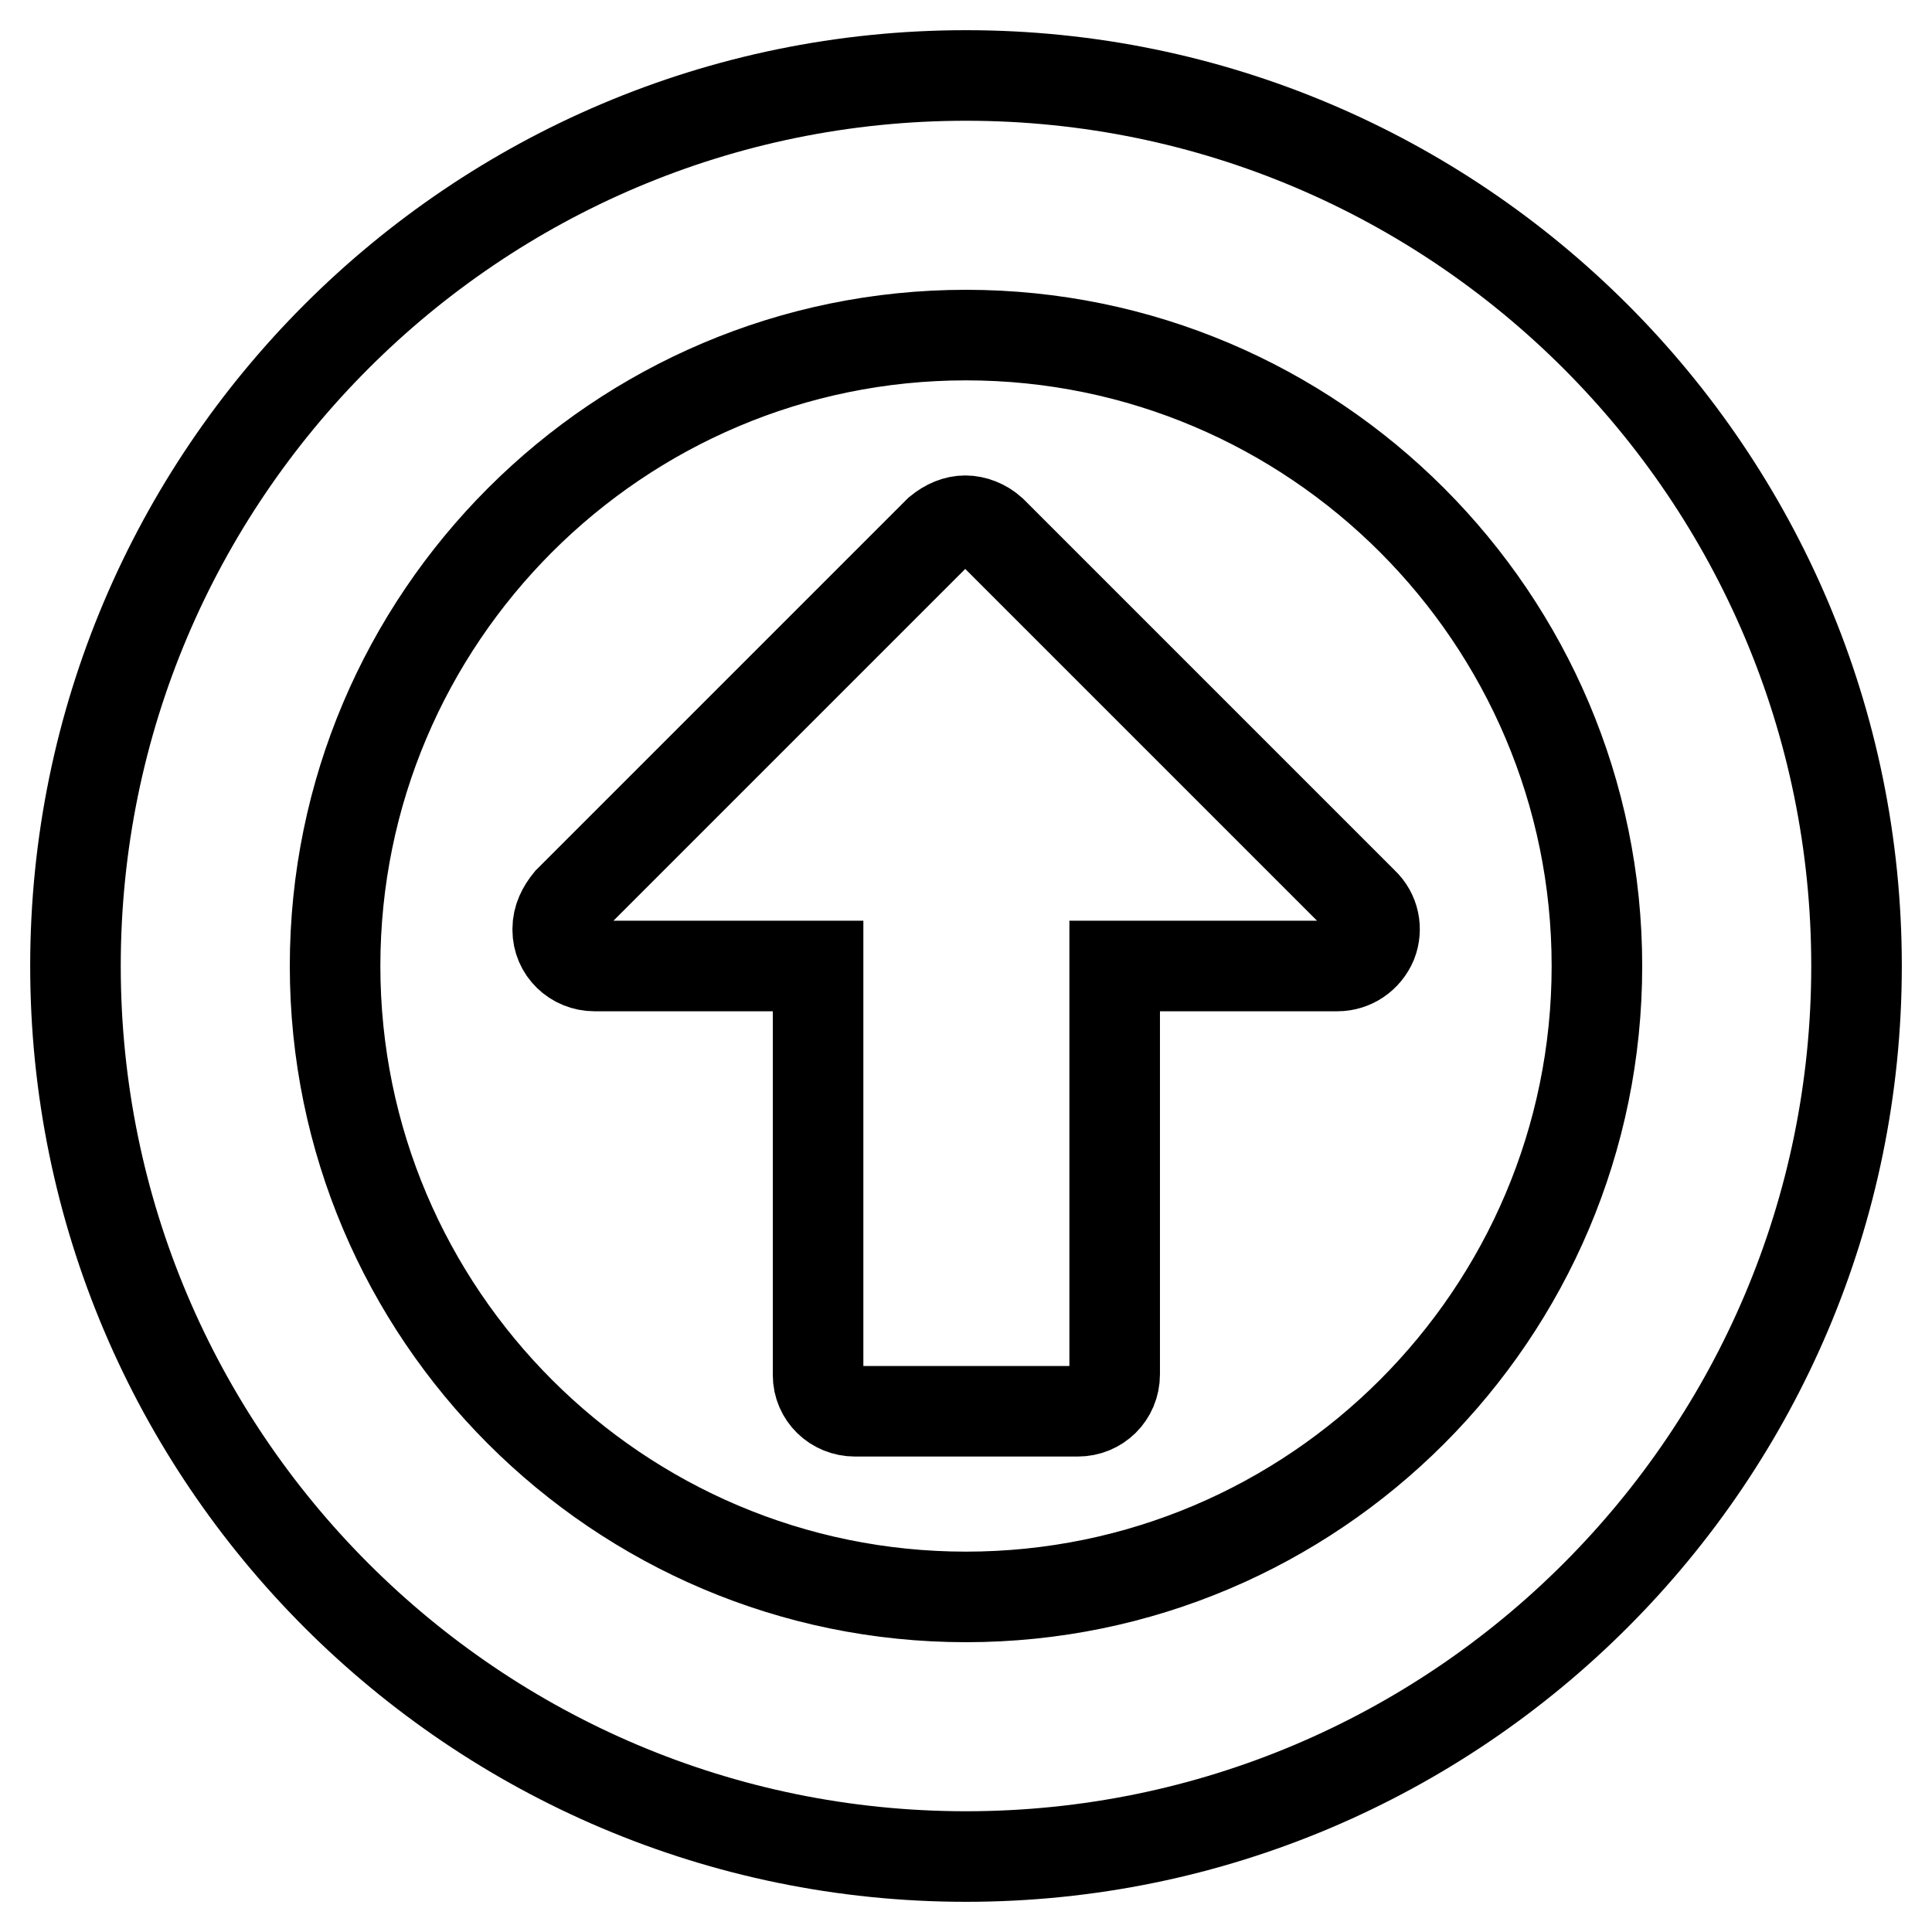 <?xml version="1.0" encoding="utf-8"?>
<!-- Svg Vector Icons : http://www.onlinewebfonts.com/icon -->
<!DOCTYPE svg PUBLIC "-//W3C//DTD SVG 1.1//EN" "http://www.w3.org/Graphics/SVG/1.1/DTD/svg11.dtd">
<svg version="1.1" xmlns="http://www.w3.org/2000/svg" xmlns:xlink="http://www.w3.org/1999/xlink" x="0px" y="0px" viewBox="0 0 256 256" enable-background="new 0 0 256 256" xml:space="preserve">
<g> <path stroke-width="12" fill-opacity="0" stroke="#000000"  d="M181.8,124.9c-0.8,1.9-2.6,3.1-4.6,3.1h-29.5v54.1c0,2.8-2.2,4.9-4.9,4.9h-29.5c-2.7,0-4.9-2.1-4.9-4.8 c0,0,0-0.1,0-0.1V128H78.8c-2.7,0-4.9-2.1-4.9-4.8c0,0,0-0.1,0-0.1c0-1.4,0.6-2.6,1.5-3.7l49-49c1.1-0.9,2.3-1.4,3.5-1.4 c1.2,0,2.5,0.5,3.5,1.4l49.2,49.2C182.1,121,182.5,123.1,181.8,124.9L181.8,124.9z M128,44.4c-46.1,0-83.6,37.5-83.6,83.6 c0,46.1,37.5,83.6,83.6,83.6c46.1,0,83.6-37.5,83.6-83.6C211.6,81.9,174.1,44.4,128,44.4z M246,128c0,65.1-52.9,118-118,118 c-65.1,0-118-52.9-118-118C10,62.9,62.9,10,128,10C193.1,10,246,62.9,246,128L246,128z"/></g>
</svg>